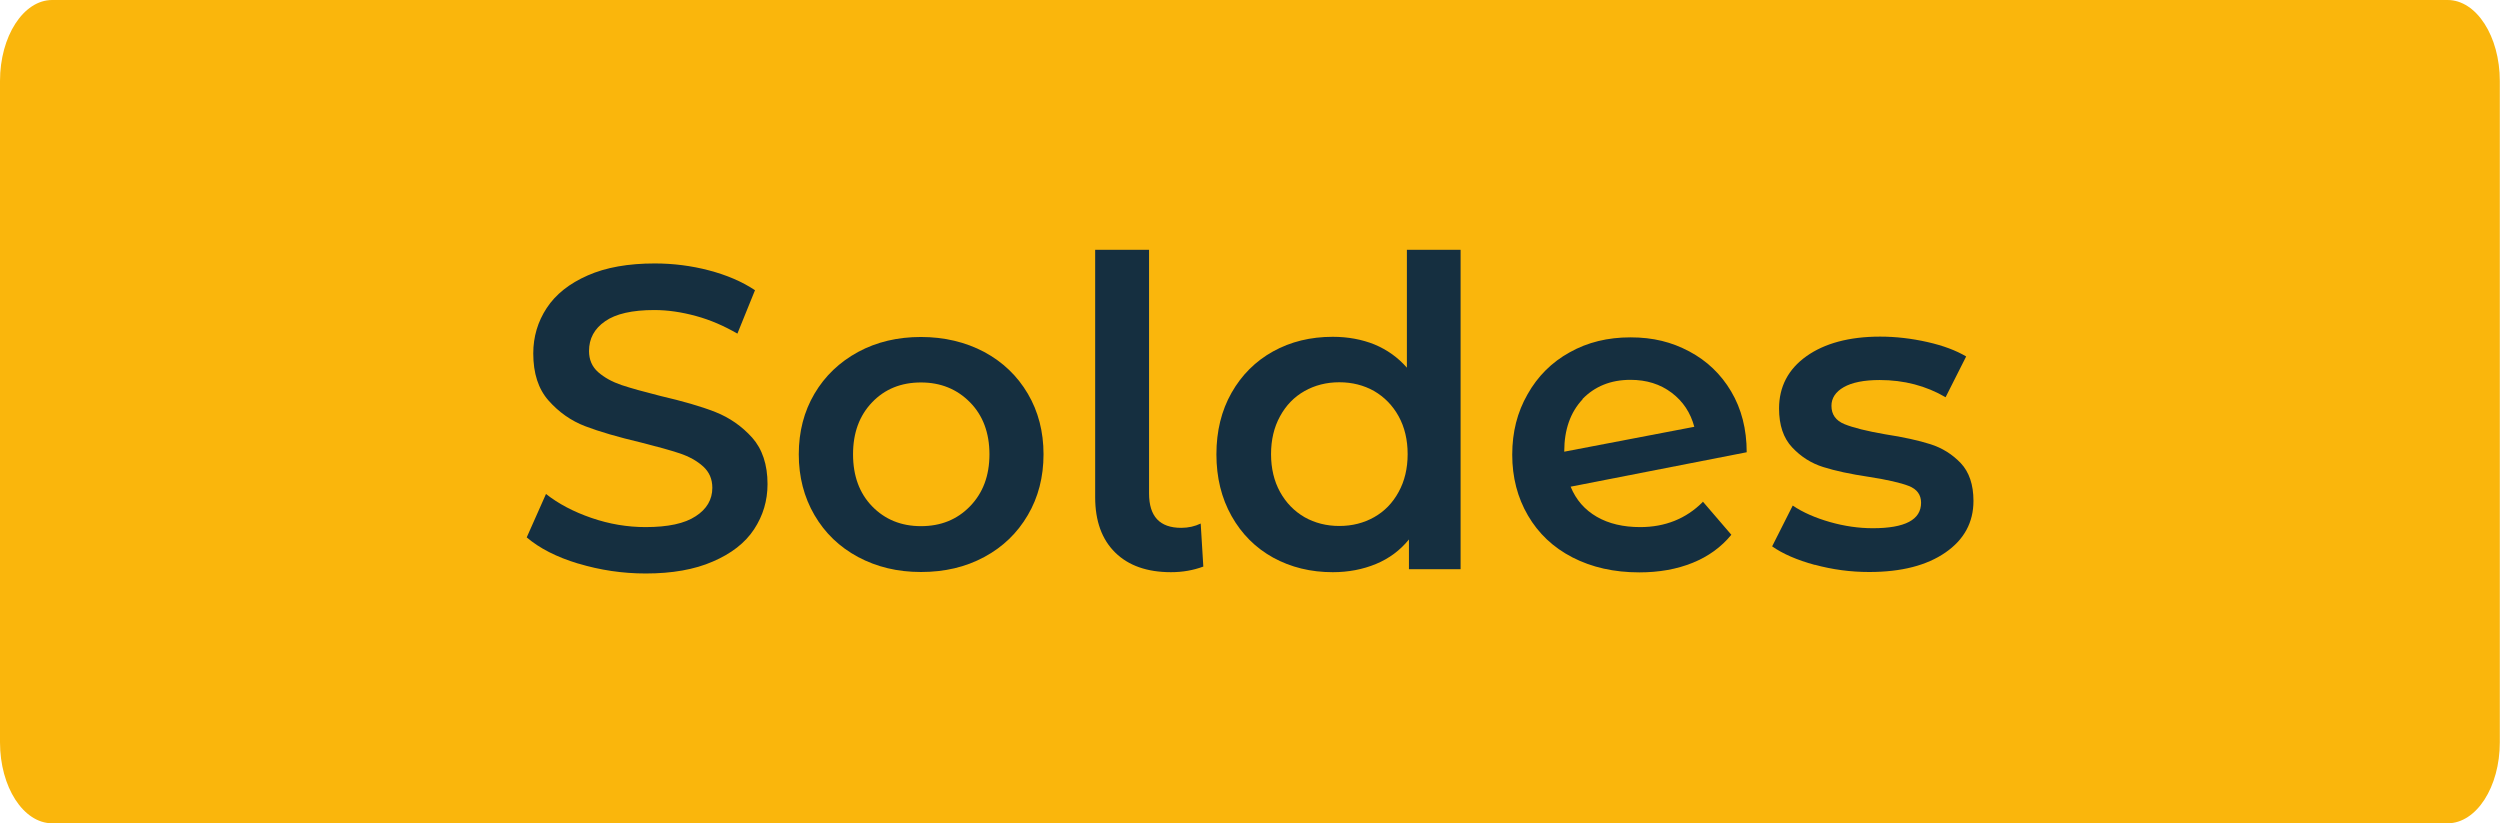 <?xml version="1.0" encoding="UTF-8"?>
<svg id="Calque_1" data-name="Calque 1" xmlns="http://www.w3.org/2000/svg" viewBox="0 0 133.61 44">
  <defs>
    <style>
      .cls-1 {
        fill: #fab60c;
      }

      .cls-2 {
        fill: #152f40;
      }
    </style>
  </defs>
  <path class="cls-1" d="m2.79,0h128.02c1.54,0,2.79,1.94,2.79,4.33v35.34c0,2.39-1.25,4.33-2.79,4.33H2.79c-1.54,0-2.79-1.94-2.79-4.33V4.33C0,1.94,1.25,0,2.79,0Z"/>
  <g>
    <path class="cls-2" d="m30.9,30.12c-1.16-.35-2.07-.82-2.75-1.4l1.03-2.32c.66.52,1.47.95,2.43,1.28s1.92.49,2.89.49c1.2,0,2.09-.19,2.68-.58.59-.38.89-.89.89-1.52,0-.46-.16-.84-.49-1.14-.33-.3-.75-.53-1.25-.7-.51-.17-1.2-.36-2.07-.58-1.23-.29-2.22-.58-2.98-.87-.76-.29-1.41-.75-1.96-1.37s-.82-1.46-.82-2.52c0-.89.24-1.7.72-2.43s1.21-1.31,2.19-1.74c.97-.43,2.17-.64,3.58-.64.98,0,1.95.12,2.9.37.95.25,1.77.6,2.46,1.06l-.94,2.32c-.71-.41-1.44-.73-2.21-.94-.77-.21-1.51-.32-2.23-.32-1.18,0-2.06.2-2.63.6-.58.4-.86.93-.86,1.59,0,.46.16.84.49,1.13.33.29.75.52,1.25.69.51.17,1.2.36,2.07.58,1.2.28,2.18.56,2.94.86s1.42.76,1.97,1.37c.54.61.82,1.44.82,2.48,0,.89-.24,1.69-.72,2.42s-1.22,1.3-2.2,1.72c-.98.43-2.18.64-3.59.64-1.24,0-2.44-.18-3.6-.53h-.01Z"/>
    <path class="cls-2" d="m45.86,29.77c-1-.54-1.77-1.28-2.33-2.24-.56-.96-.84-2.04-.84-3.25s.28-2.29.84-3.24,1.34-1.69,2.33-2.23c1-.54,2.12-.8,3.36-.8s2.38.27,3.38.8c1,.54,1.77,1.28,2.33,2.23.56.95.84,2.03.84,3.24s-.28,2.3-.84,3.25c-.56.96-1.34,1.71-2.33,2.24-1,.54-2.12.8-3.38.8s-2.36-.27-3.36-.8Zm5.98-2.71c.69-.71,1.04-1.63,1.04-2.78s-.35-2.08-1.04-2.78-1.56-1.06-2.62-1.06-1.93.35-2.61,1.06-1.02,1.63-1.02,2.78.34,2.08,1.02,2.78,1.55,1.06,2.61,1.06,1.93-.35,2.62-1.06Z"/>
    <path class="cls-2" d="m59.6,29.53c-.71-.7-1.07-1.68-1.07-2.96v-13.22h2.88v13.02c0,1.23.57,1.84,1.72,1.84.38,0,.73-.08,1.04-.23l.14,2.3c-.54.2-1.11.3-1.73.3-1.27,0-2.27-.35-2.98-1.05Z"/>
    <path class="cls-2" d="m78.06,13.35v17.07h-2.76v-1.59c-.47.58-1.06,1.02-1.76,1.31-.7.29-1.47.44-2.31.44-1.18,0-2.24-.26-3.19-.78-.94-.52-1.68-1.26-2.22-2.22s-.81-2.06-.81-3.3.27-2.34.81-3.29c.54-.95,1.28-1.69,2.22-2.21.94-.52,2-.78,3.19-.78.81,0,1.56.14,2.23.41.67.28,1.25.69,1.73,1.24v-6.3h2.88-.01Zm-4.62,14.29c.55-.31.99-.76,1.31-1.35.32-.58.48-1.26.48-2.02s-.16-1.44-.48-2.02-.76-1.03-1.31-1.35c-.55-.31-1.17-.47-1.86-.47s-1.31.16-1.86.47-.99.76-1.31,1.35c-.32.58-.48,1.26-.48,2.02s.16,1.44.48,2.02.76,1.03,1.31,1.35c.55.31,1.17.47,1.86.47s1.31-.16,1.86-.47Z"/>
    <path class="cls-2" d="m91.01,26.81l1.52,1.77c-.54.66-1.23,1.16-2.07,1.5s-1.79.51-2.85.51c-1.35,0-2.54-.27-3.57-.8s-1.82-1.28-2.38-2.24-.84-2.04-.84-3.25.27-2.27.82-3.23c.54-.96,1.29-1.71,2.25-2.24.96-.54,2.04-.8,3.25-.8s2.2.25,3.14.75,1.69,1.21,2.24,2.14c.55.93.83,2.01.83,3.25l-9.41,1.84c.29.71.76,1.24,1.4,1.61s1.42.55,2.32.55c1.33,0,2.45-.45,3.33-1.33l.02-.03Zm-6.43-5.47c-.65.69-.98,1.62-.98,2.78v.02l6.95-1.33c-.2-.75-.6-1.36-1.21-1.82s-1.34-.69-2.2-.69c-1.06,0-1.91.35-2.57,1.03h.01Z"/>
    <path class="cls-2" d="m96.99,30.19c-.95-.26-1.71-.59-2.28-.99l1.1-2.18c.55.37,1.22.66,1.99.88s1.54.33,2.29.33c1.72,0,2.58-.45,2.58-1.36,0-.43-.22-.73-.66-.9s-1.14-.33-2.1-.48c-1.01-.15-1.84-.33-2.47-.53-.64-.2-1.19-.55-1.66-1.05s-.7-1.19-.7-2.08c0-1.16.49-2.1,1.46-2.79s2.29-1.05,3.94-1.05c.84,0,1.69.1,2.53.29s1.53.45,2.07.77l-1.1,2.18c-1.04-.61-2.22-.92-3.52-.92-.84,0-1.48.13-1.92.38s-.66.59-.66,1c0,.46.23.79.7.98.47.19,1.19.37,2.17.54.98.15,1.79.33,2.42.53s1.17.54,1.62,1.01c.45.48.68,1.15.68,2.02,0,1.15-.5,2.07-1.5,2.76s-2.35,1.04-4.07,1.04c-1,0-1.97-.13-2.92-.39h.01Z"/>
  </g>
</svg>